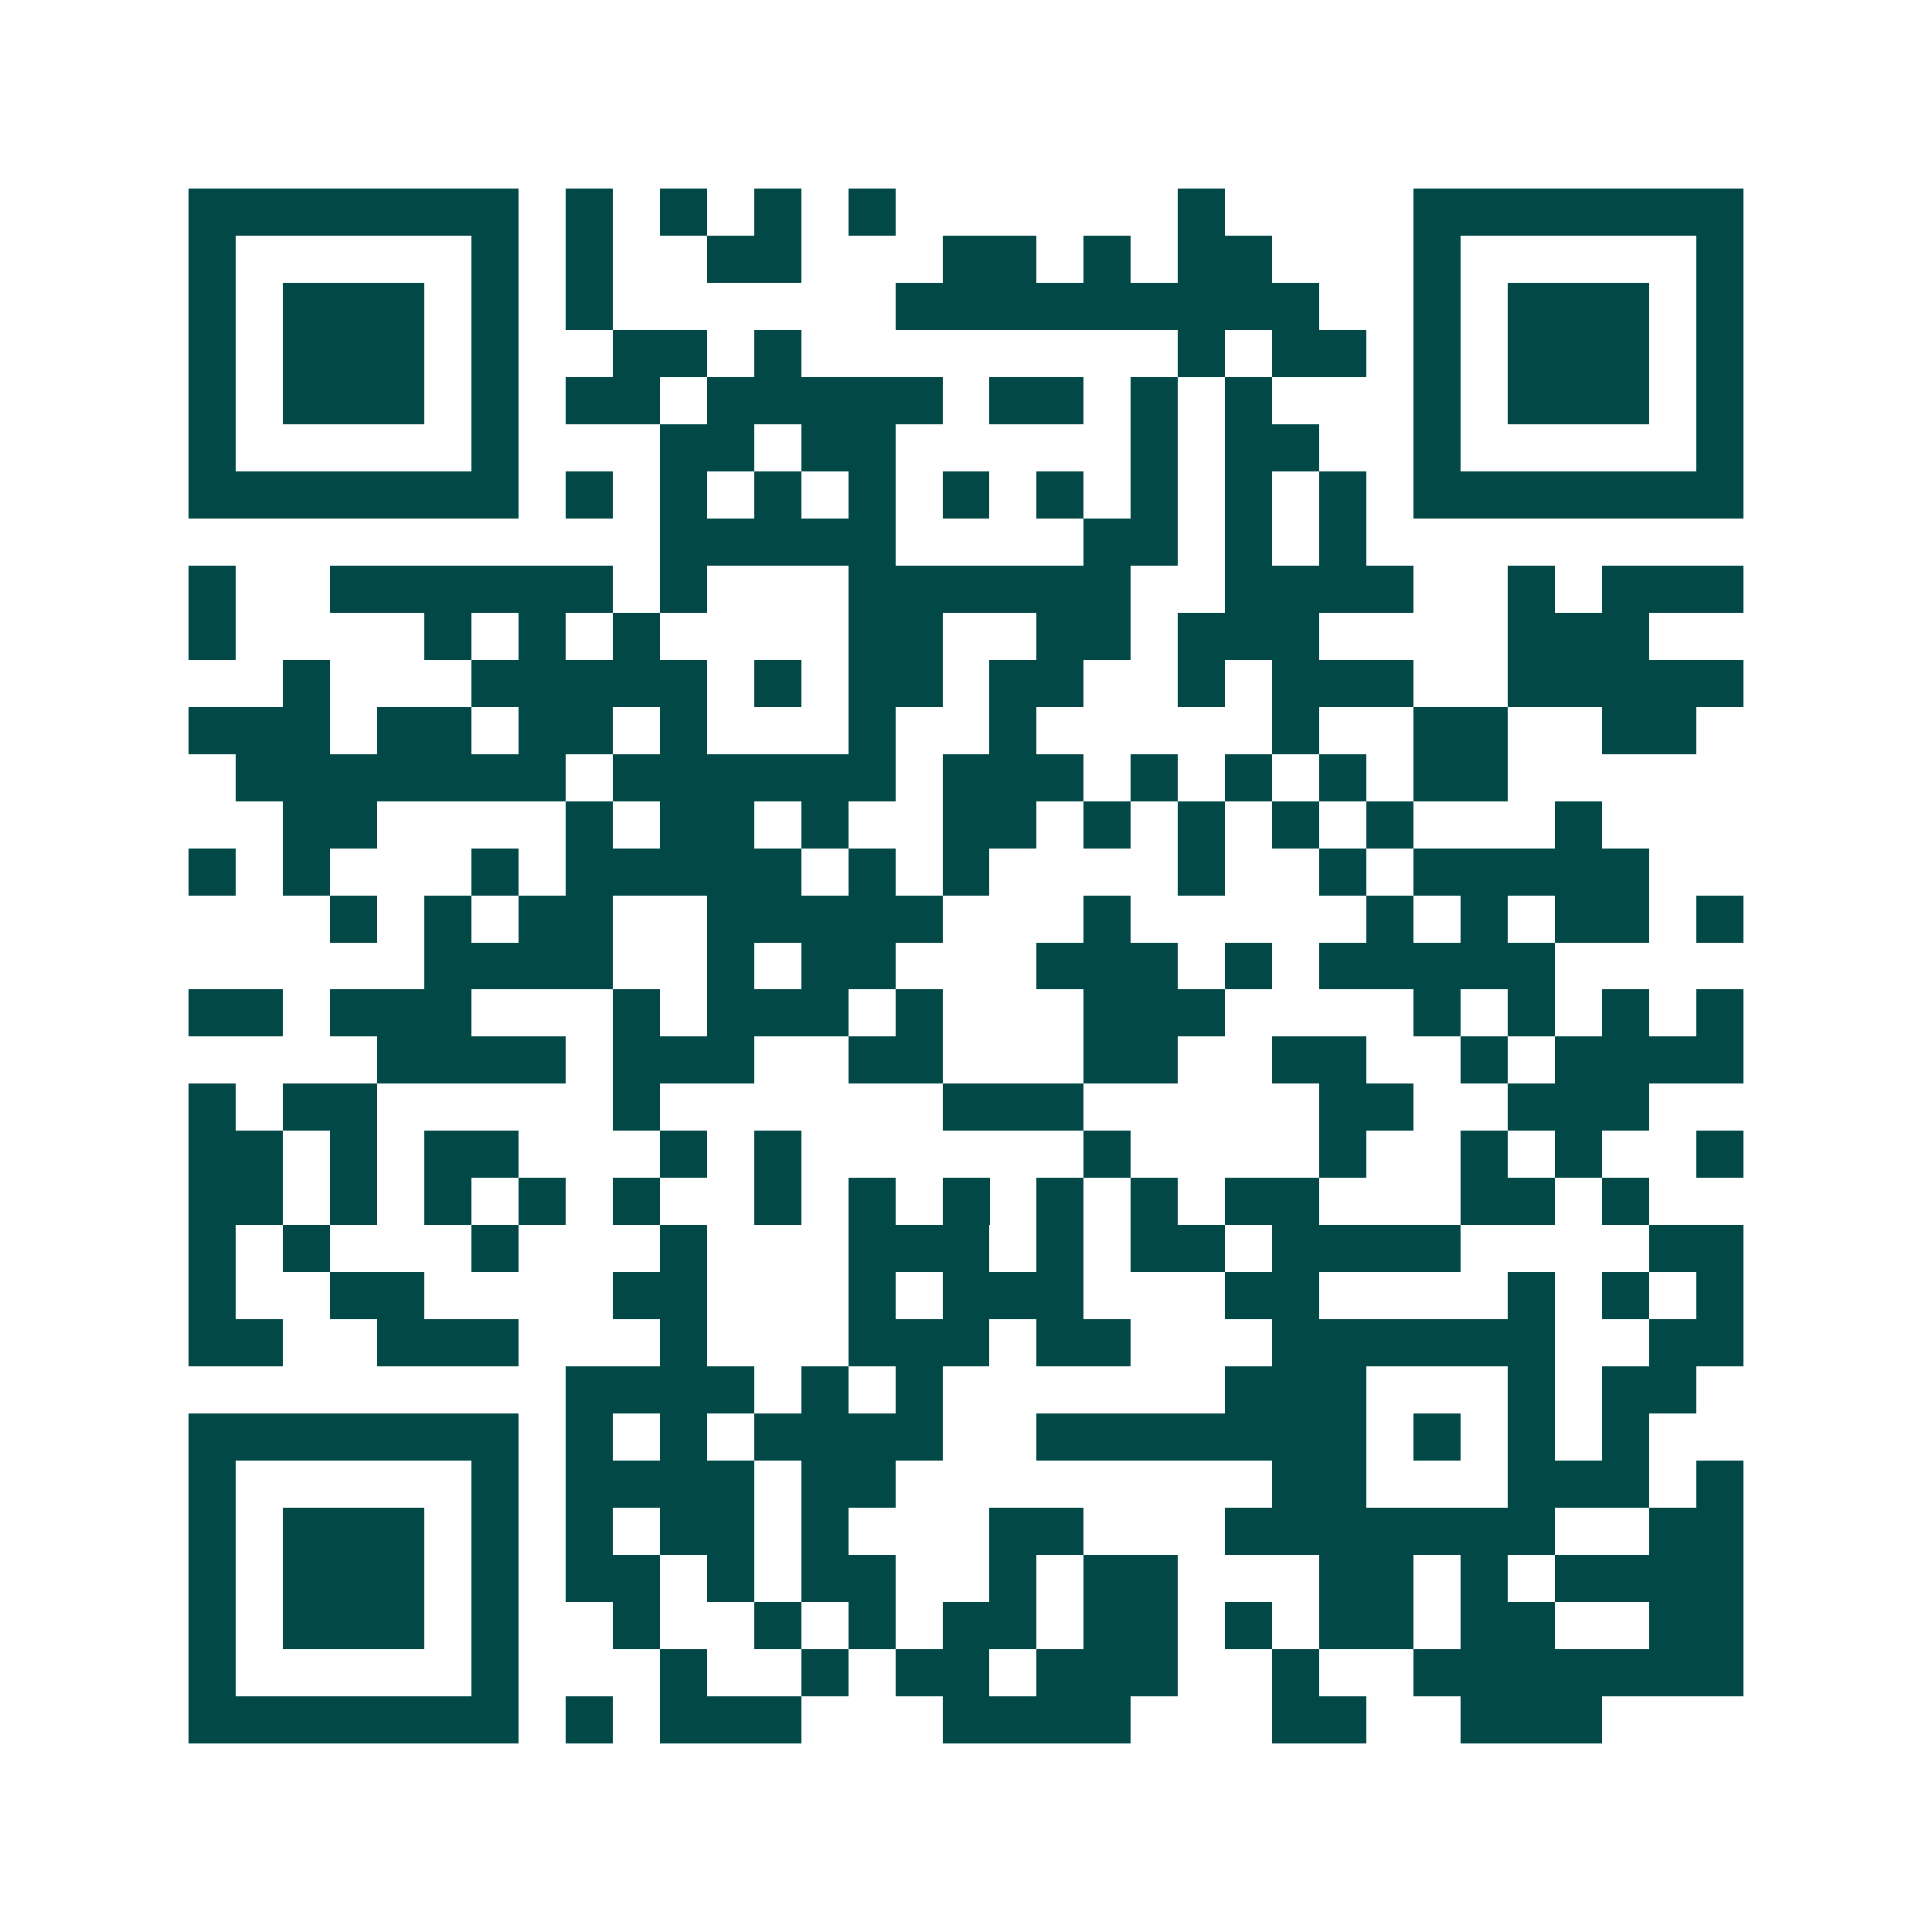<svg xmlns="http://www.w3.org/2000/svg" width="200" height="200" viewBox="0 0 41 41" shape-rendering="crispEdges"><path fill="#ffffff" d="M0 0h41v41H0z"/><path stroke="#014847" d="M4 4.5h7m1 0h1m1 0h1m1 0h1m1 0h1m6 0h1m4 0h7M4 5.5h1m5 0h1m1 0h1m2 0h2m3 0h2m1 0h1m1 0h2m3 0h1m5 0h1M4 6.5h1m1 0h3m1 0h1m1 0h1m6 0h9m2 0h1m1 0h3m1 0h1M4 7.5h1m1 0h3m1 0h1m2 0h2m1 0h1m8 0h1m1 0h2m1 0h1m1 0h3m1 0h1M4 8.5h1m1 0h3m1 0h1m1 0h2m1 0h5m1 0h2m1 0h1m1 0h1m3 0h1m1 0h3m1 0h1M4 9.5h1m5 0h1m3 0h2m1 0h2m5 0h1m1 0h2m2 0h1m5 0h1M4 10.5h7m1 0h1m1 0h1m1 0h1m1 0h1m1 0h1m1 0h1m1 0h1m1 0h1m1 0h1m1 0h7M14 11.5h5m4 0h2m1 0h1m1 0h1M4 12.5h1m2 0h6m1 0h1m3 0h6m2 0h4m2 0h1m1 0h3M4 13.5h1m4 0h1m1 0h1m1 0h1m4 0h2m2 0h2m1 0h3m4 0h3M6 14.5h1m3 0h5m1 0h1m1 0h2m1 0h2m2 0h1m1 0h3m2 0h5M4 15.5h3m1 0h2m1 0h2m1 0h1m3 0h1m2 0h1m5 0h1m2 0h2m2 0h2M5 16.5h7m1 0h6m1 0h3m1 0h1m1 0h1m1 0h1m1 0h2M6 17.5h2m4 0h1m1 0h2m1 0h1m2 0h2m1 0h1m1 0h1m1 0h1m1 0h1m3 0h1M4 18.5h1m1 0h1m3 0h1m1 0h5m1 0h1m1 0h1m4 0h1m2 0h1m1 0h5M7 19.5h1m1 0h1m1 0h2m2 0h5m3 0h1m5 0h1m1 0h1m1 0h2m1 0h1M9 20.5h4m2 0h1m1 0h2m3 0h3m1 0h1m1 0h5M4 21.5h2m1 0h3m3 0h1m1 0h3m1 0h1m3 0h3m4 0h1m1 0h1m1 0h1m1 0h1M8 22.5h4m1 0h3m2 0h2m3 0h2m2 0h2m2 0h1m1 0h4M4 23.5h1m1 0h2m5 0h1m6 0h3m5 0h2m2 0h3M4 24.5h2m1 0h1m1 0h2m3 0h1m1 0h1m6 0h1m4 0h1m2 0h1m1 0h1m2 0h1M4 25.5h2m1 0h1m1 0h1m1 0h1m1 0h1m2 0h1m1 0h1m1 0h1m1 0h1m1 0h1m1 0h2m3 0h2m1 0h1M4 26.5h1m1 0h1m3 0h1m3 0h1m3 0h3m1 0h1m1 0h2m1 0h4m4 0h2M4 27.5h1m2 0h2m4 0h2m3 0h1m1 0h3m3 0h2m4 0h1m1 0h1m1 0h1M4 28.5h2m2 0h3m3 0h1m3 0h3m1 0h2m3 0h6m2 0h2M12 29.5h4m1 0h1m1 0h1m6 0h3m3 0h1m1 0h2M4 30.5h7m1 0h1m1 0h1m1 0h4m2 0h7m1 0h1m1 0h1m1 0h1M4 31.5h1m5 0h1m1 0h4m1 0h2m8 0h2m3 0h3m1 0h1M4 32.5h1m1 0h3m1 0h1m1 0h1m1 0h2m1 0h1m3 0h2m3 0h7m2 0h2M4 33.5h1m1 0h3m1 0h1m1 0h2m1 0h1m1 0h2m2 0h1m1 0h2m3 0h2m1 0h1m1 0h4M4 34.5h1m1 0h3m1 0h1m2 0h1m2 0h1m1 0h1m1 0h2m1 0h2m1 0h1m1 0h2m1 0h2m2 0h2M4 35.5h1m5 0h1m3 0h1m2 0h1m1 0h2m1 0h3m2 0h1m2 0h7M4 36.5h7m1 0h1m1 0h3m3 0h4m3 0h2m2 0h3"/></svg>
